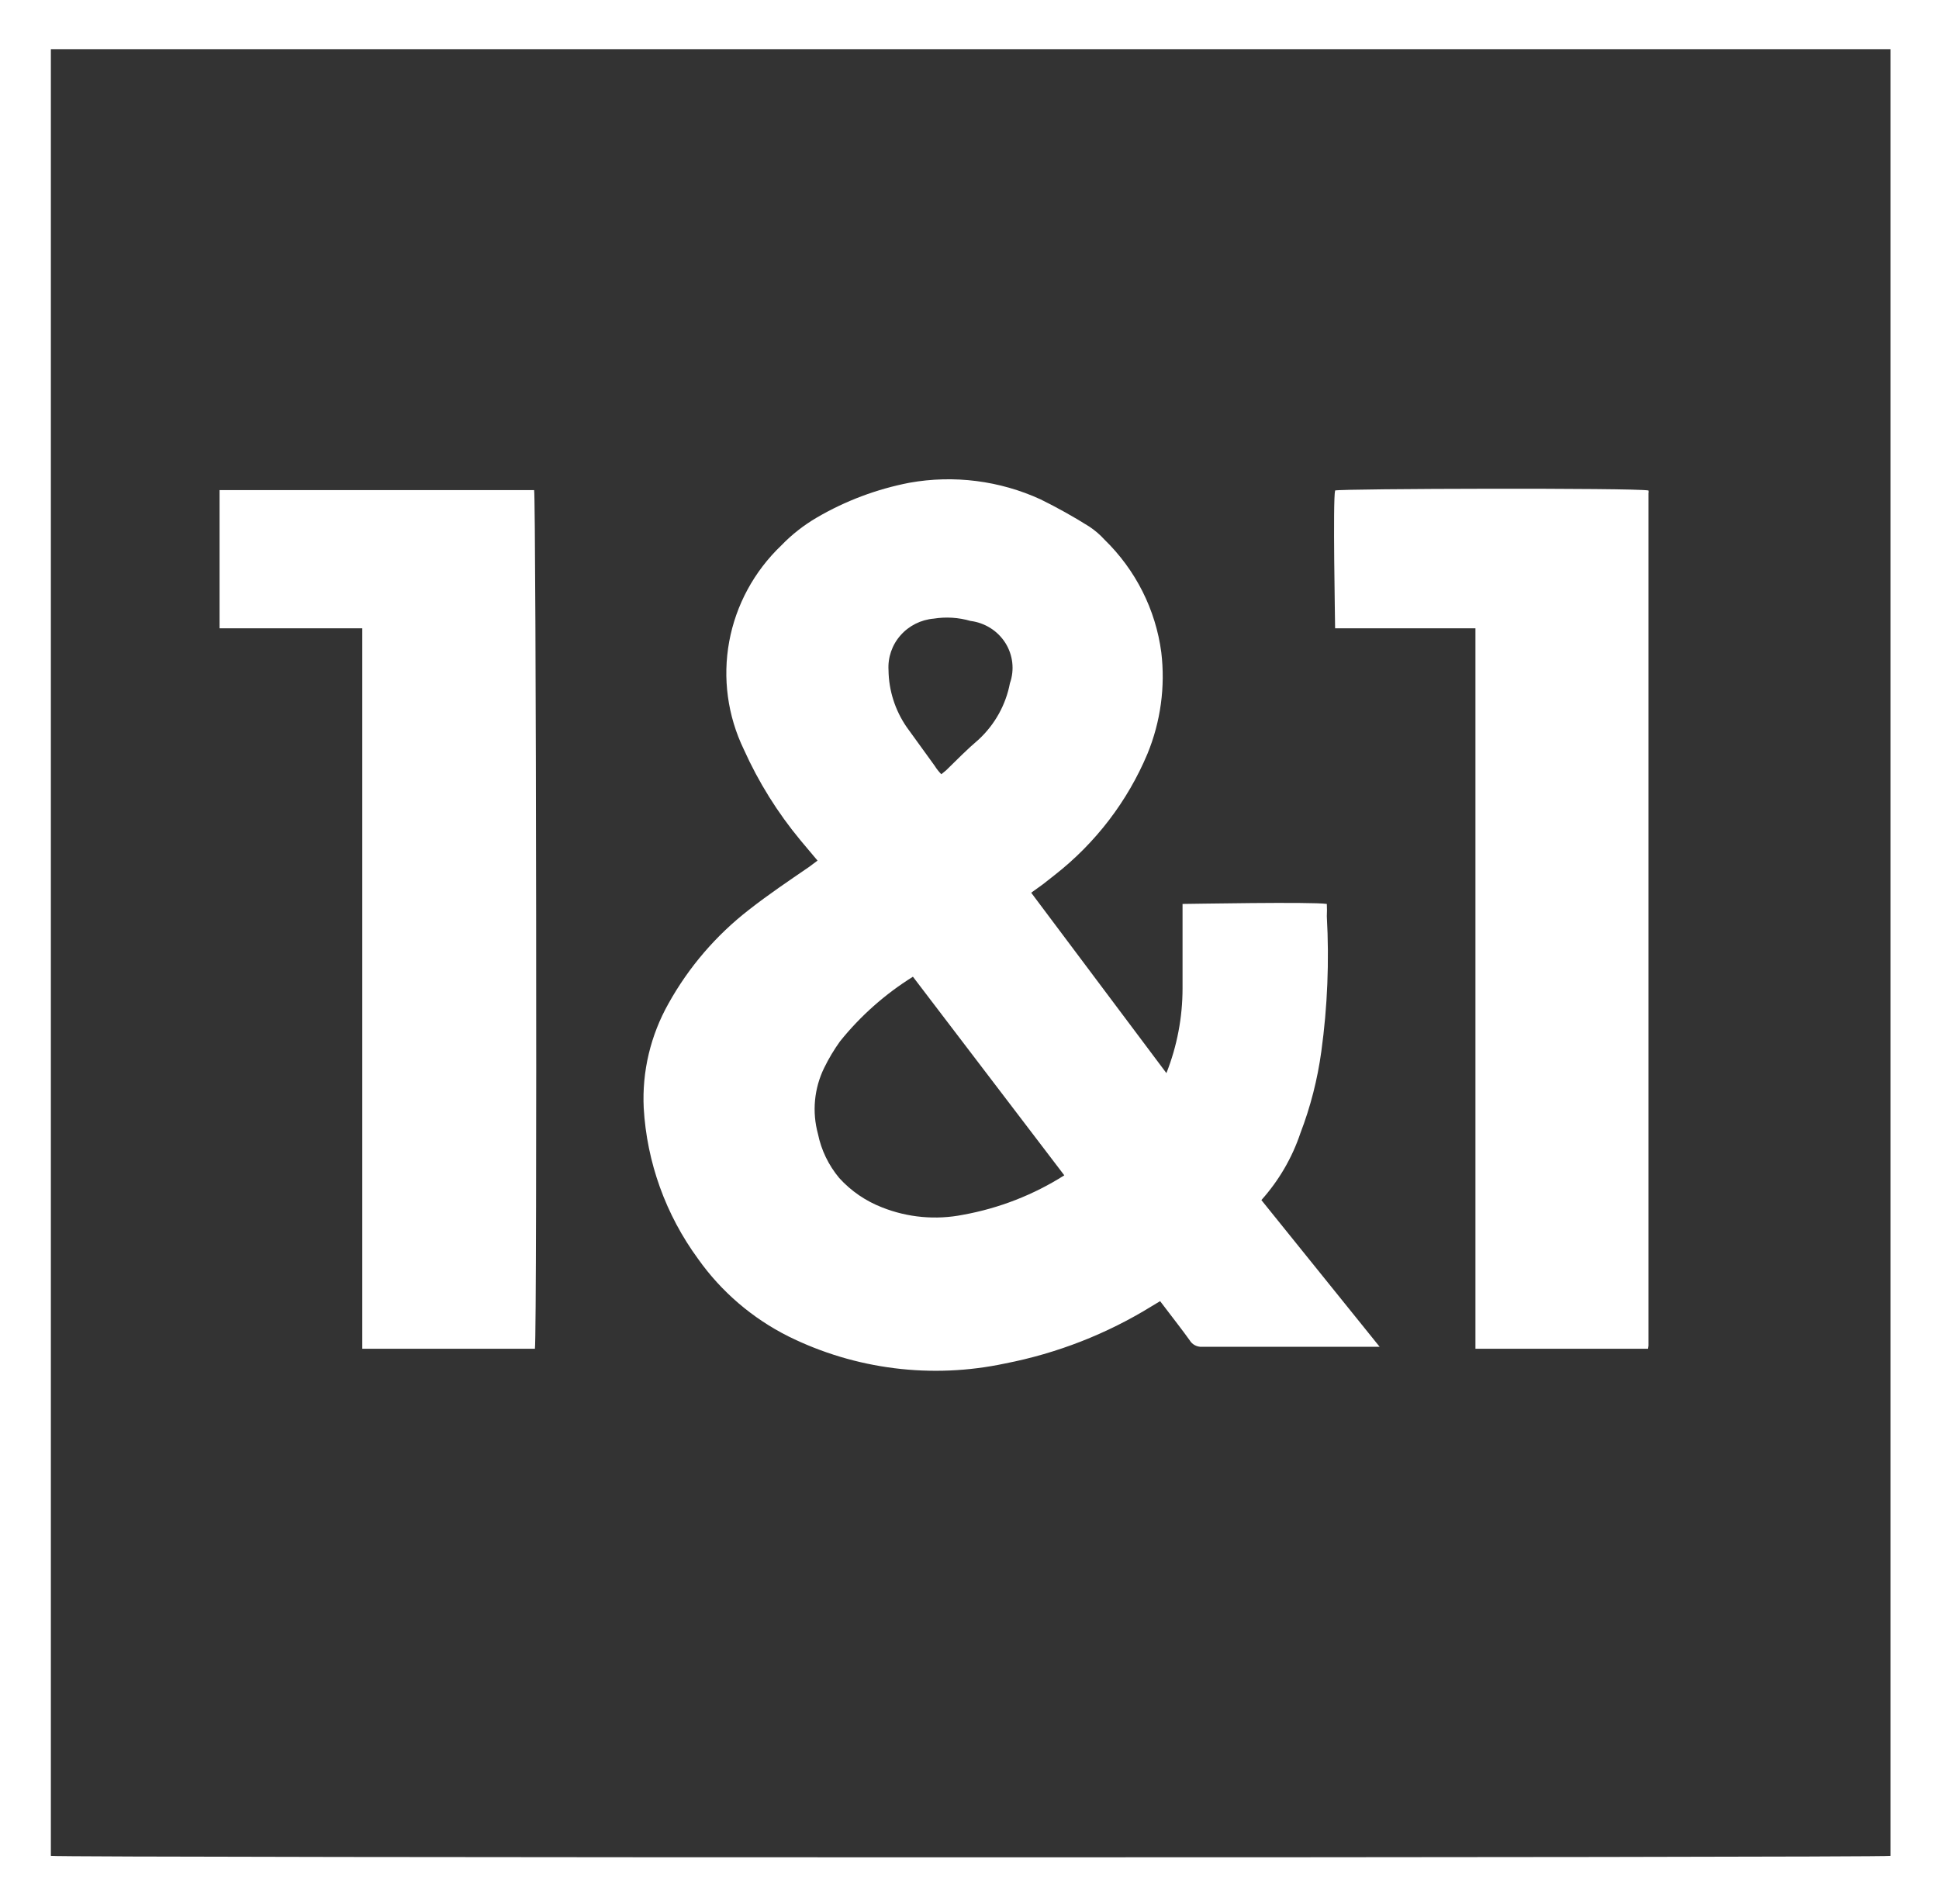 <svg width="56" height="55" viewBox="0 0 56 55" fill="none" xmlns="http://www.w3.org/2000/svg">
<rect x="0" y="0" width="56" height="55" fill="#333333" stroke="none"/>
<path d="M56 55H0V0H56V55ZM1.469 53.602C1.742 53.658 54.395 53.658 54.6 53.602C54.6 53.267 54.6 1.621 54.6 1.42H1.469V53.602Z" fill="white"/>
<path d="M23.611 24.856L23.122 24.274C22.458 23.474 21.907 22.591 21.483 21.647C21.014 20.677 20.866 19.587 21.06 18.53C21.254 17.473 21.78 16.503 22.564 15.754C22.866 15.441 23.211 15.17 23.589 14.949C24.415 14.466 25.32 14.126 26.264 13.943C27.548 13.713 28.873 13.881 30.055 14.424C30.535 14.661 31.003 14.922 31.455 15.206C31.619 15.314 31.768 15.442 31.899 15.586C32.799 16.462 33.376 17.607 33.539 18.84C33.658 19.834 33.521 20.841 33.14 21.77C32.565 23.14 31.645 24.345 30.465 25.269L30.123 25.538L29.782 25.784L33.687 30.994C33.995 30.213 34.153 29.383 34.153 28.545C34.153 27.74 34.153 26.924 34.153 26.108C34.324 26.108 37.899 26.041 38.32 26.108C38.326 26.227 38.326 26.347 38.32 26.466C38.392 27.768 38.339 29.075 38.161 30.368C38.051 31.174 37.849 31.966 37.557 32.727C37.318 33.44 36.934 34.098 36.43 34.661L39.846 38.899H39.607H34.711C34.64 38.902 34.57 38.886 34.508 38.853C34.445 38.819 34.394 38.77 34.358 38.709C34.142 38.407 33.903 38.105 33.675 37.803L33.505 37.58L33.265 37.725C31.969 38.526 30.533 39.087 29.03 39.38C26.914 39.832 24.703 39.555 22.769 38.597C21.726 38.074 20.831 37.306 20.162 36.361C19.226 35.084 18.681 33.571 18.591 32C18.54 30.948 18.789 29.903 19.308 28.982C19.89 27.936 20.679 27.015 21.631 26.276C22.188 25.84 22.769 25.448 23.372 25.035L23.611 24.856ZM30.738 33.946L26.366 28.21C25.562 28.711 24.85 29.343 24.26 30.077C24.087 30.318 23.935 30.572 23.805 30.838C23.513 31.433 23.449 32.111 23.623 32.749C23.718 33.217 23.93 33.655 24.238 34.024C24.578 34.399 25.003 34.69 25.479 34.874C26.219 35.167 27.03 35.241 27.812 35.086C28.854 34.898 29.848 34.511 30.738 33.946ZM27.186 22.362L27.323 22.25C27.63 21.949 27.938 21.636 28.268 21.356C28.734 20.922 29.049 20.355 29.167 19.735C29.235 19.543 29.258 19.338 29.235 19.137C29.212 18.935 29.144 18.741 29.035 18.568C28.925 18.396 28.779 18.249 28.605 18.14C28.43 18.03 28.234 17.96 28.029 17.934C27.685 17.834 27.323 17.811 26.97 17.867C26.597 17.899 26.252 18.072 26.008 18.35C25.763 18.627 25.639 18.988 25.661 19.355C25.668 19.941 25.85 20.512 26.184 20.998L26.993 22.116C27.048 22.205 27.113 22.287 27.186 22.362Z" fill="white"/>
<path d="M47.598 38.955H42.612V18.147H38.559C38.559 17.923 38.491 14.457 38.559 14.166C38.753 14.111 47.211 14.088 47.61 14.166C47.616 14.192 47.616 14.219 47.61 14.245C47.61 22.392 47.61 30.547 47.61 38.709C47.61 38.709 47.61 38.81 47.61 38.866C47.604 38.895 47.6 38.925 47.598 38.955Z" fill="white"/>
<path d="M15.449 38.955H10.463V18.147H6.341V14.155H6.717H15.164H15.426C15.483 14.357 15.517 38.374 15.449 38.955Z" fill="white"/>
</svg>
